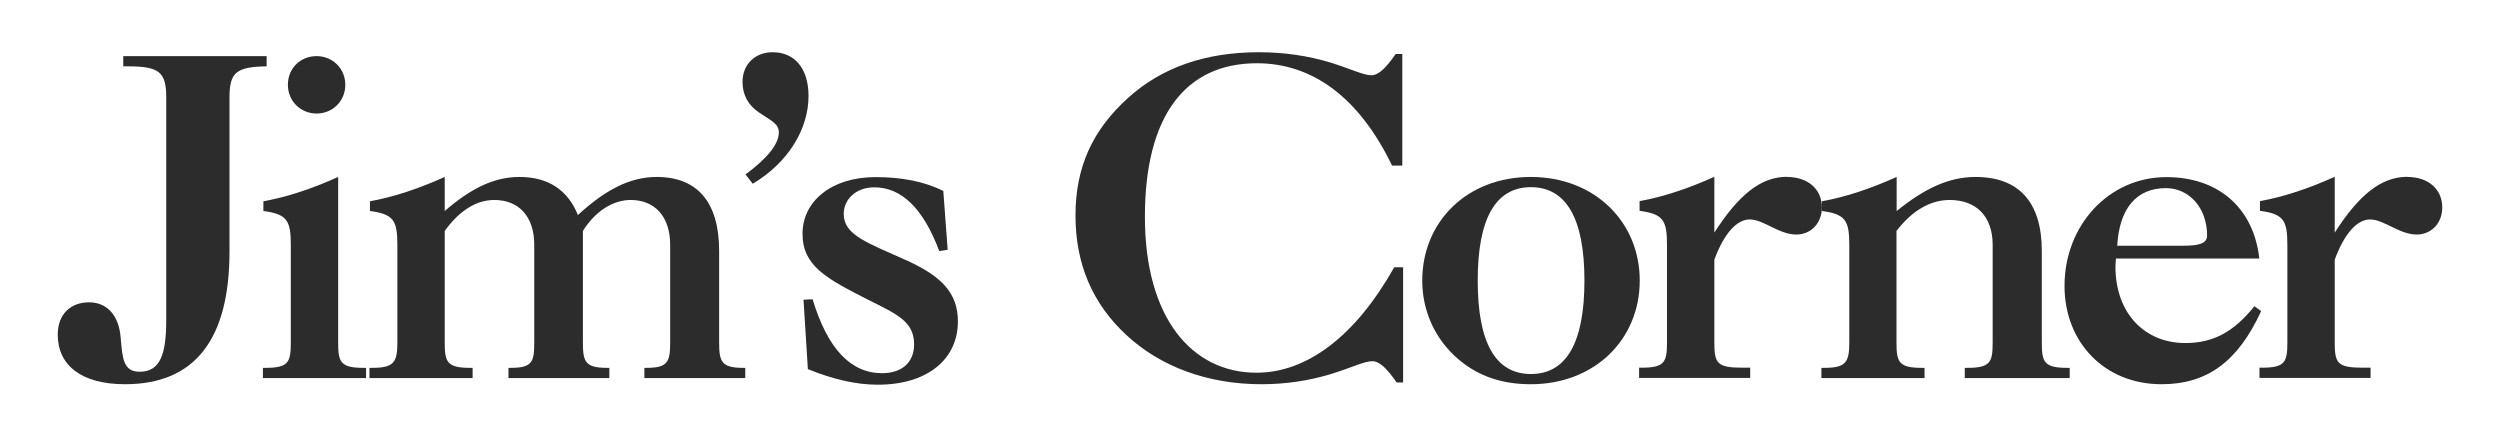 <?xml version="1.0" encoding="UTF-8"?>
<svg xmlns="http://www.w3.org/2000/svg" version="1.1" viewBox="0 0 154.14 26.93">
  <defs>
    <style>
      .cls-1 {
        fill: #2c2c2c;
      }
    </style>
  </defs>
  <!-- Generator: Adobe Illustrator 28.6.0, SVG Export Plug-In . SVG Version: 1.2.0 Build 709)  -->
  <g>
    <g id="Layer_1">
      <g>
        <path class="cls-1" d="M16.44,4.09c-1.86.03-2.29.36-2.29,1.91v9.5c0,5.46-2.16,8.19-6.44,8.19-2.67,0-4.15-1.15-4.15-3.06,0-1.23.76-1.99,1.94-1.99,1.06,0,1.83.76,1.94,2.18.11,1.28.16,2.1,1.17,2.1,1.26,0,1.64-1.06,1.64-3.19V6c0-1.58-.46-1.91-2.38-1.91h-.27v-.63h8.84v.63Z"/>
        <path class="cls-1" d="M22.41,22.68h.16v.63h-6.36v-.63h.16c1.42,0,1.56-.35,1.56-1.56v-6.01c0-1.5-.22-1.91-1.69-2.1v-.6c1.5-.27,3.03-.79,4.61-1.5v10.21c0,1.2.14,1.56,1.56,1.56ZM19.52,3.46c.98,0,1.77.76,1.77,1.77s-.79,1.77-1.77,1.77-1.77-.76-1.77-1.77.76-1.77,1.77-1.77Z"/>
        <path class="cls-1" d="M37.41,22.68h.16v.63h-6.22v-.63h.14c1.34,0,1.45-.38,1.45-1.56v-6.03c0-1.75-.96-2.76-2.46-2.76-1.12,0-2.16.66-3.06,1.91v6.88c0,1.2.14,1.56,1.56,1.56h.16v.63h-6.36v-.63h.16c1.34,0,1.56-.33,1.56-1.56v-6.01c0-1.5-.22-1.91-1.69-2.1v-.6c1.5-.27,3.03-.79,4.61-1.5v2.1c1.61-1.39,3.03-2.1,4.61-2.1,1.75,0,2.98.79,3.6,2.35,1.69-1.56,3.22-2.35,4.86-2.35,2.51,0,3.85,1.56,3.85,4.56v5.65c0,1.17.14,1.56,1.47,1.56h.14v.63h-6.22v-.63h.14c1.31,0,1.45-.38,1.45-1.56v-6.03c0-1.75-.96-2.76-2.43-2.76-1.09,0-2.18.68-2.95,1.91v6.88c0,1.17.14,1.56,1.47,1.56Z"/>
        <path class="cls-1" d="M45.97,10.75c1.37-1.01,2.05-1.88,2.05-2.59,0-.55-.52-.74-1.23-1.23-.66-.44-1.01-1.09-1.01-1.88,0-1.07.76-1.83,1.86-1.83,1.34,0,2.21.98,2.21,2.7,0,2.02-1.23,4.09-3.44,5.41l-.44-.57Z"/>
        <path class="cls-1" d="M49.53,18.48l.57-.03c.93,3.06,2.35,4.56,4.29,4.56,1.23,0,1.97-.68,1.97-1.77,0-1.42-1.04-1.86-2.84-2.76-2.57-1.31-4.04-2.08-4.04-4.07s1.77-3.49,4.5-3.49c1.58,0,2.95.25,4.18.85l.27,3.63-.52.08c-.98-2.62-2.32-3.93-4.01-3.93-1.12,0-1.88.74-1.88,1.64,0,1.31,1.45,1.77,3.93,2.89,2.1.96,3.11,1.99,3.11,3.74,0,2.32-1.86,3.9-4.94,3.9-1.34,0-2.76-.33-4.31-.96l-.27-4.29Z"/>
        <path class="cls-1" d="M86.11,23.58c-.6-.87-1.06-1.31-1.5-1.31-.49,0-1.31.41-2.54.79-1.36.41-2.78.63-4.29.63-3.3,0-6.22-1.07-8.33-3.03-2.1-1.94-3.14-4.4-3.14-7.37s1.04-5.27,3.25-7.26c2.05-1.86,4.75-2.81,8.05-2.81,1.58,0,3.03.22,4.4.63,1.23.38,2.05.79,2.54.79.44,0,.9-.44,1.5-1.31h.41v6.88h-.63c-2.02-4.18-4.89-6.31-8.33-6.31-4.42,0-6.91,3.25-6.91,9.47s2.89,9.61,6.88,9.61c3.06,0,6.06-2.18,8.49-6.5h.55v7.1h-.41Z"/>
        <path class="cls-1" d="M89.93,22.16c-1.42-1.2-2.24-2.95-2.24-4.86,0-3.63,2.76-6.39,6.69-6.39s6.72,2.76,6.72,6.39-2.78,6.39-6.72,6.39c-1.77,0-3.22-.49-4.45-1.53ZM91.11,17.3c0,3.82,1.09,5.76,3.28,5.76s3.3-1.94,3.3-5.76-1.12-5.76-3.3-5.76-3.28,1.94-3.28,5.76Z"/>
        <path class="cls-1" d="M110.17,10.91c1.31,0,2.16.76,2.16,1.88,0,.98-.68,1.67-1.58,1.67-1.07,0-2.02-.93-2.87-.93-.79,0-1.58.85-2.18,2.48v5.1c0,1.28.16,1.56,1.72,1.56h.49v.63h-6.85v-.63h.16c1.42,0,1.56-.35,1.56-1.56v-6.01c0-1.5-.22-1.91-1.69-2.1v-.6c1.5-.27,3.03-.79,4.61-1.5v3.44c1.47-2.29,2.84-3.44,4.48-3.44Z"/>
        <path class="cls-1" d="M118.5,22.68h.16v.63h-6.36v-.63h.16c1.34,0,1.56-.33,1.56-1.56v-6.01c0-1.5-.22-1.91-1.69-2.1v-.6c1.5-.27,3.03-.79,4.61-1.5v2.1c1.72-1.39,3.22-2.1,4.86-2.1,2.68,0,4.09,1.56,4.09,4.56v5.65c0,1.2.14,1.56,1.56,1.56h.16v.63h-6.47v-.63h.16c1.42,0,1.56-.35,1.56-1.56v-6.03c0-1.75-1.01-2.76-2.65-2.76-1.2,0-2.32.66-3.28,1.91v6.88c0,1.2.14,1.56,1.56,1.56Z"/>
        <path class="cls-1" d="M139.41,19.19c-1.42,3.08-3.3,4.5-6.14,4.5-3.52,0-5.98-2.59-5.98-6.06,0-3.74,2.73-6.71,6.28-6.71,3.19,0,5.38,1.88,5.73,5.02h-8.84c0,.16-.03.33-.03.49,0,2.89,1.8,4.72,4.31,4.72,1.75,0,3-.71,4.26-2.27l.41.3ZM134.63,15.15c.96,0,1.45-.14,1.45-.63,0-1.69-1.09-2.92-2.54-2.92-1.8,0-2.87,1.23-3,3.55h4.09Z"/>
        <path class="cls-1" d="M148.42,10.91c1.31,0,2.16.76,2.16,1.88,0,.98-.68,1.67-1.58,1.67-1.06,0-2.02-.93-2.87-.93-.79,0-1.58.85-2.18,2.48v5.1c0,1.28.16,1.56,1.72,1.56h.49v.63h-6.85v-.63h.16c1.42,0,1.56-.35,1.56-1.56v-6.01c0-1.5-.22-1.91-1.69-2.1v-.6c1.5-.27,3.03-.79,4.61-1.5v3.44c1.47-2.29,2.84-3.44,4.48-3.44Z"/>
      </g>
    </g>
  </g>
</svg>
